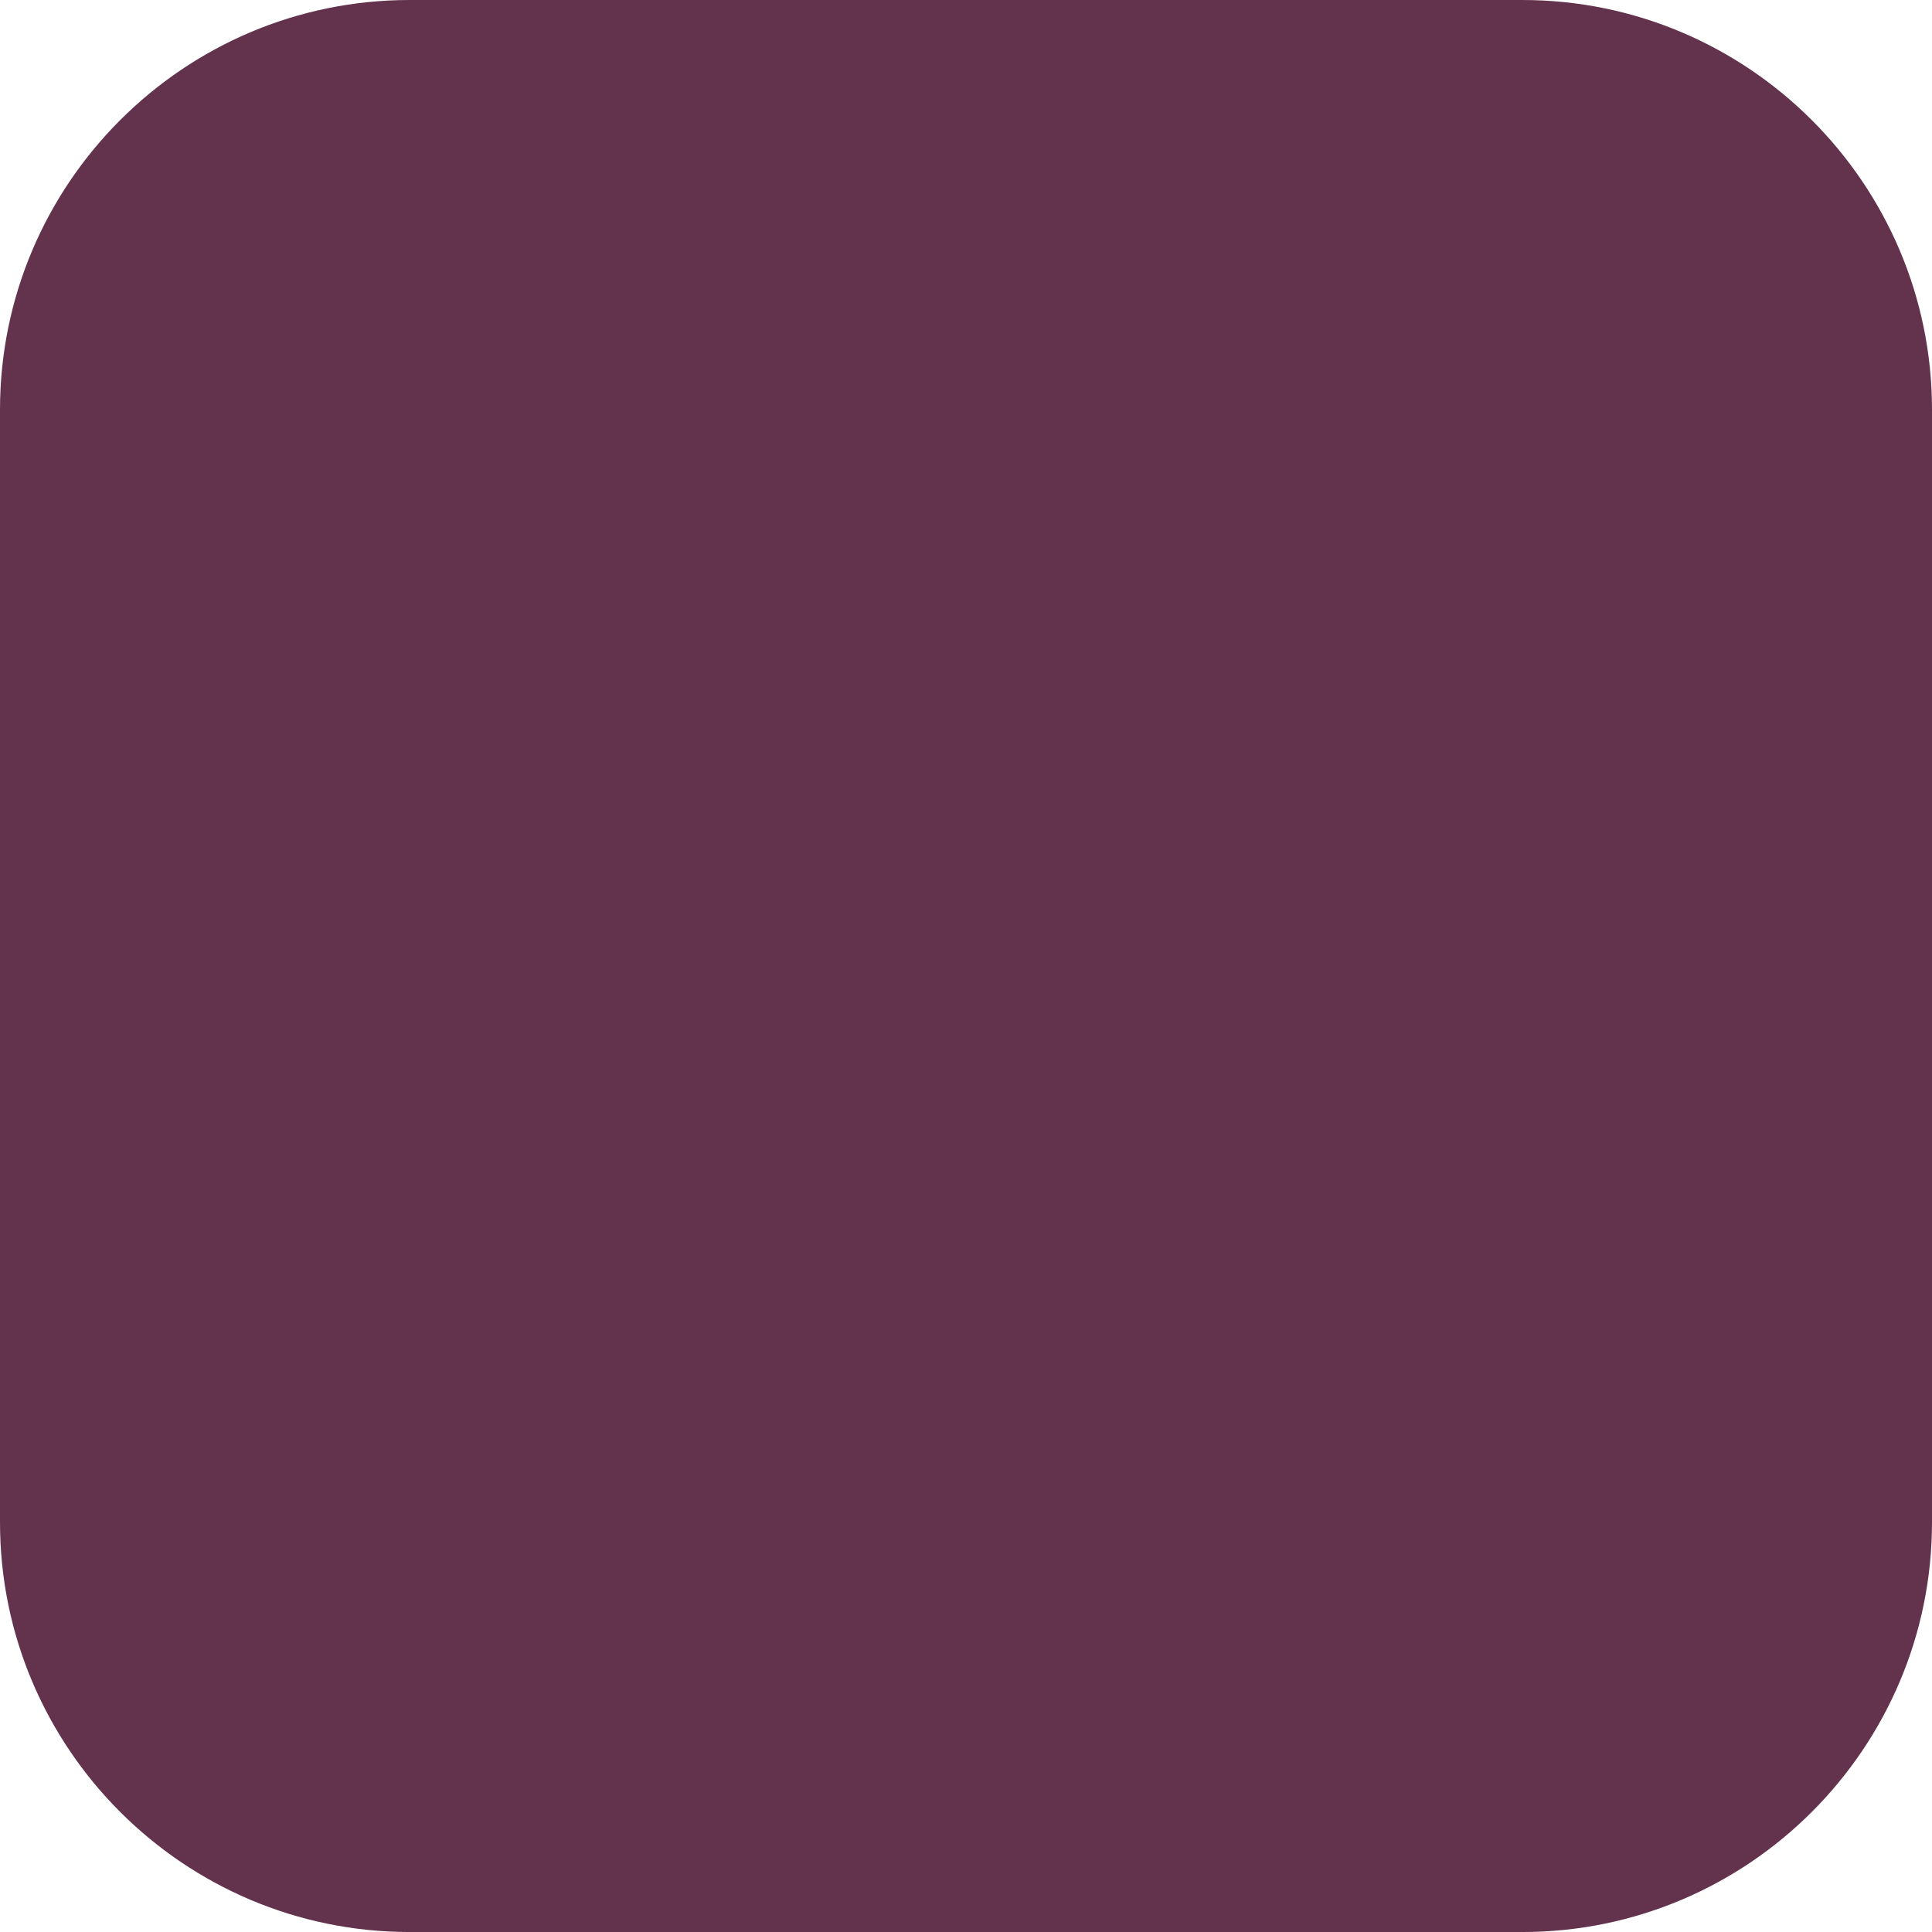 <?xml version="1.0" encoding="utf-8" standalone="no"?><!-- Generator: Adobe Illustrator 16.0.0, SVG Export Plug-In . SVG Version: 6.00 Build 0)  --><svg xmlns="http://www.w3.org/2000/svg" xmlns:xlink="http://www.w3.org/1999/xlink" enable-background="new 0 -0.001 88.305 88.307" fill="#000000" height="88.307px" id="Layer_1" version="1.1" viewBox="0 -0.001 88.305 88.307" width="88.305px" x="0px" xml:space="preserve" y="0px">
<g id="change2">
	<path d="M85.47,69.581c0,8.773-7.115,15.891-15.891,15.891H18.724c-8.775,0-15.891-7.119-15.891-15.891V18.725   c0-8.777,7.117-15.891,15.891-15.891H69.58c8.777,0,15.891,7.115,15.891,15.891V69.581z" fill="#63334e"/>
</g>
<g id="change1">
	<path d="M69.58,88.305H18.724C8.4,88.305,0,79.905,0,69.581V18.725C0,8.401,8.4-0.001,18.724-0.001H69.58   c10.324,0,18.725,8.402,18.725,18.727v50.855C88.304,79.905,79.904,88.305,69.58,88.305z M18.724,5.671   c-7.199,0-13.057,5.857-13.057,13.055v50.855c0,7.201,5.859,13.057,13.057,13.057H69.58c7.201,0,13.057-5.857,13.057-13.057V18.725   c0-7.199-5.857-13.055-13.057-13.055H18.724z" fill="#63334e"/>
</g>
</svg>